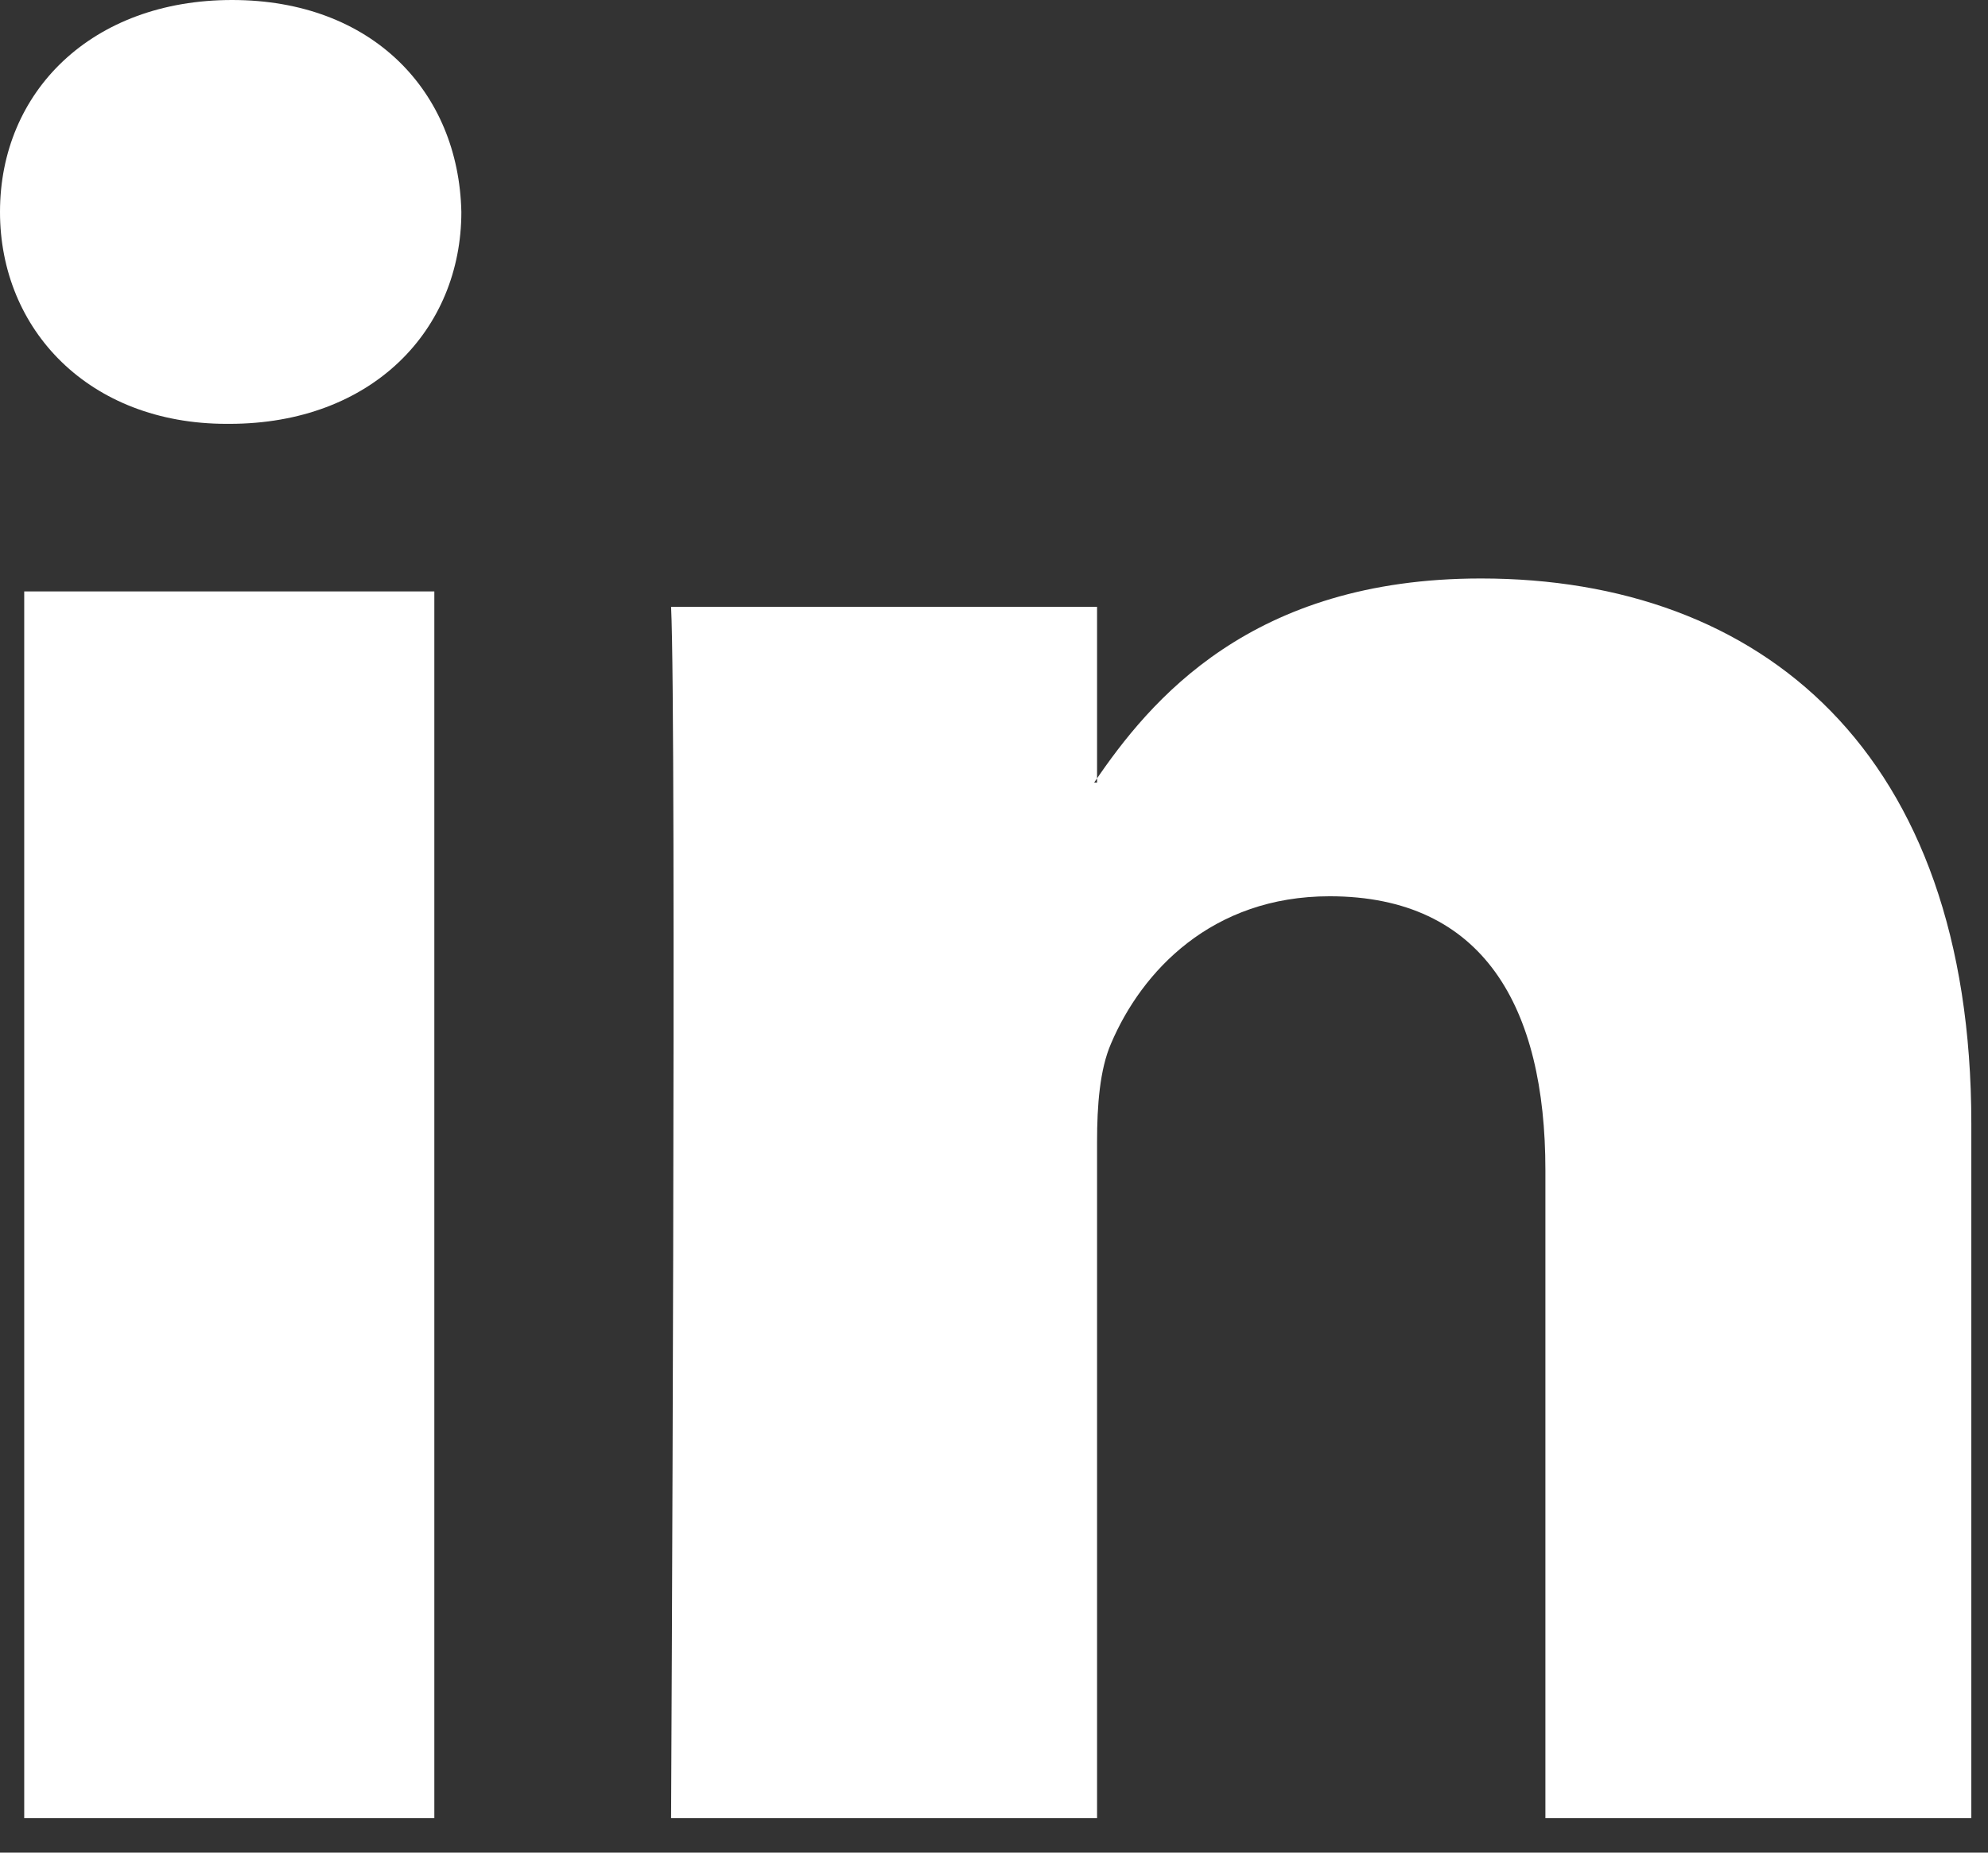 <svg width="44" height="41" xmlns="http://www.w3.org/2000/svg"><rect width="100%" height="100%" fill="#333333" stroke="none"/><g fill="#FFF" fill-rule="evenodd"><path d="M5.076 9.38c3.165 0 5.135-2.085 5.135-4.69C10.153 2.028 8.241 0 5.136 0 2.03 0 0 2.027 0 4.69c0 2.606 1.97 4.69 5.016 4.69h.06zM.536 40.236h9.077V13.089H.536v27.147zM14.853 40.236h9.428V25.267c0-.801.06-1.601.31-2.174.681-1.6 2.232-3.258 4.837-3.258 3.411 0 4.776 2.458 4.776 6.061v14.34h9.427v-15.37c0-8.233-4.651-12.064-10.854-12.064-5.086 0-7.319 2.687-8.56 4.517h.064V13.43h-9.428c.124 2.515 0 26.805 0 26.805z"/></g></svg>